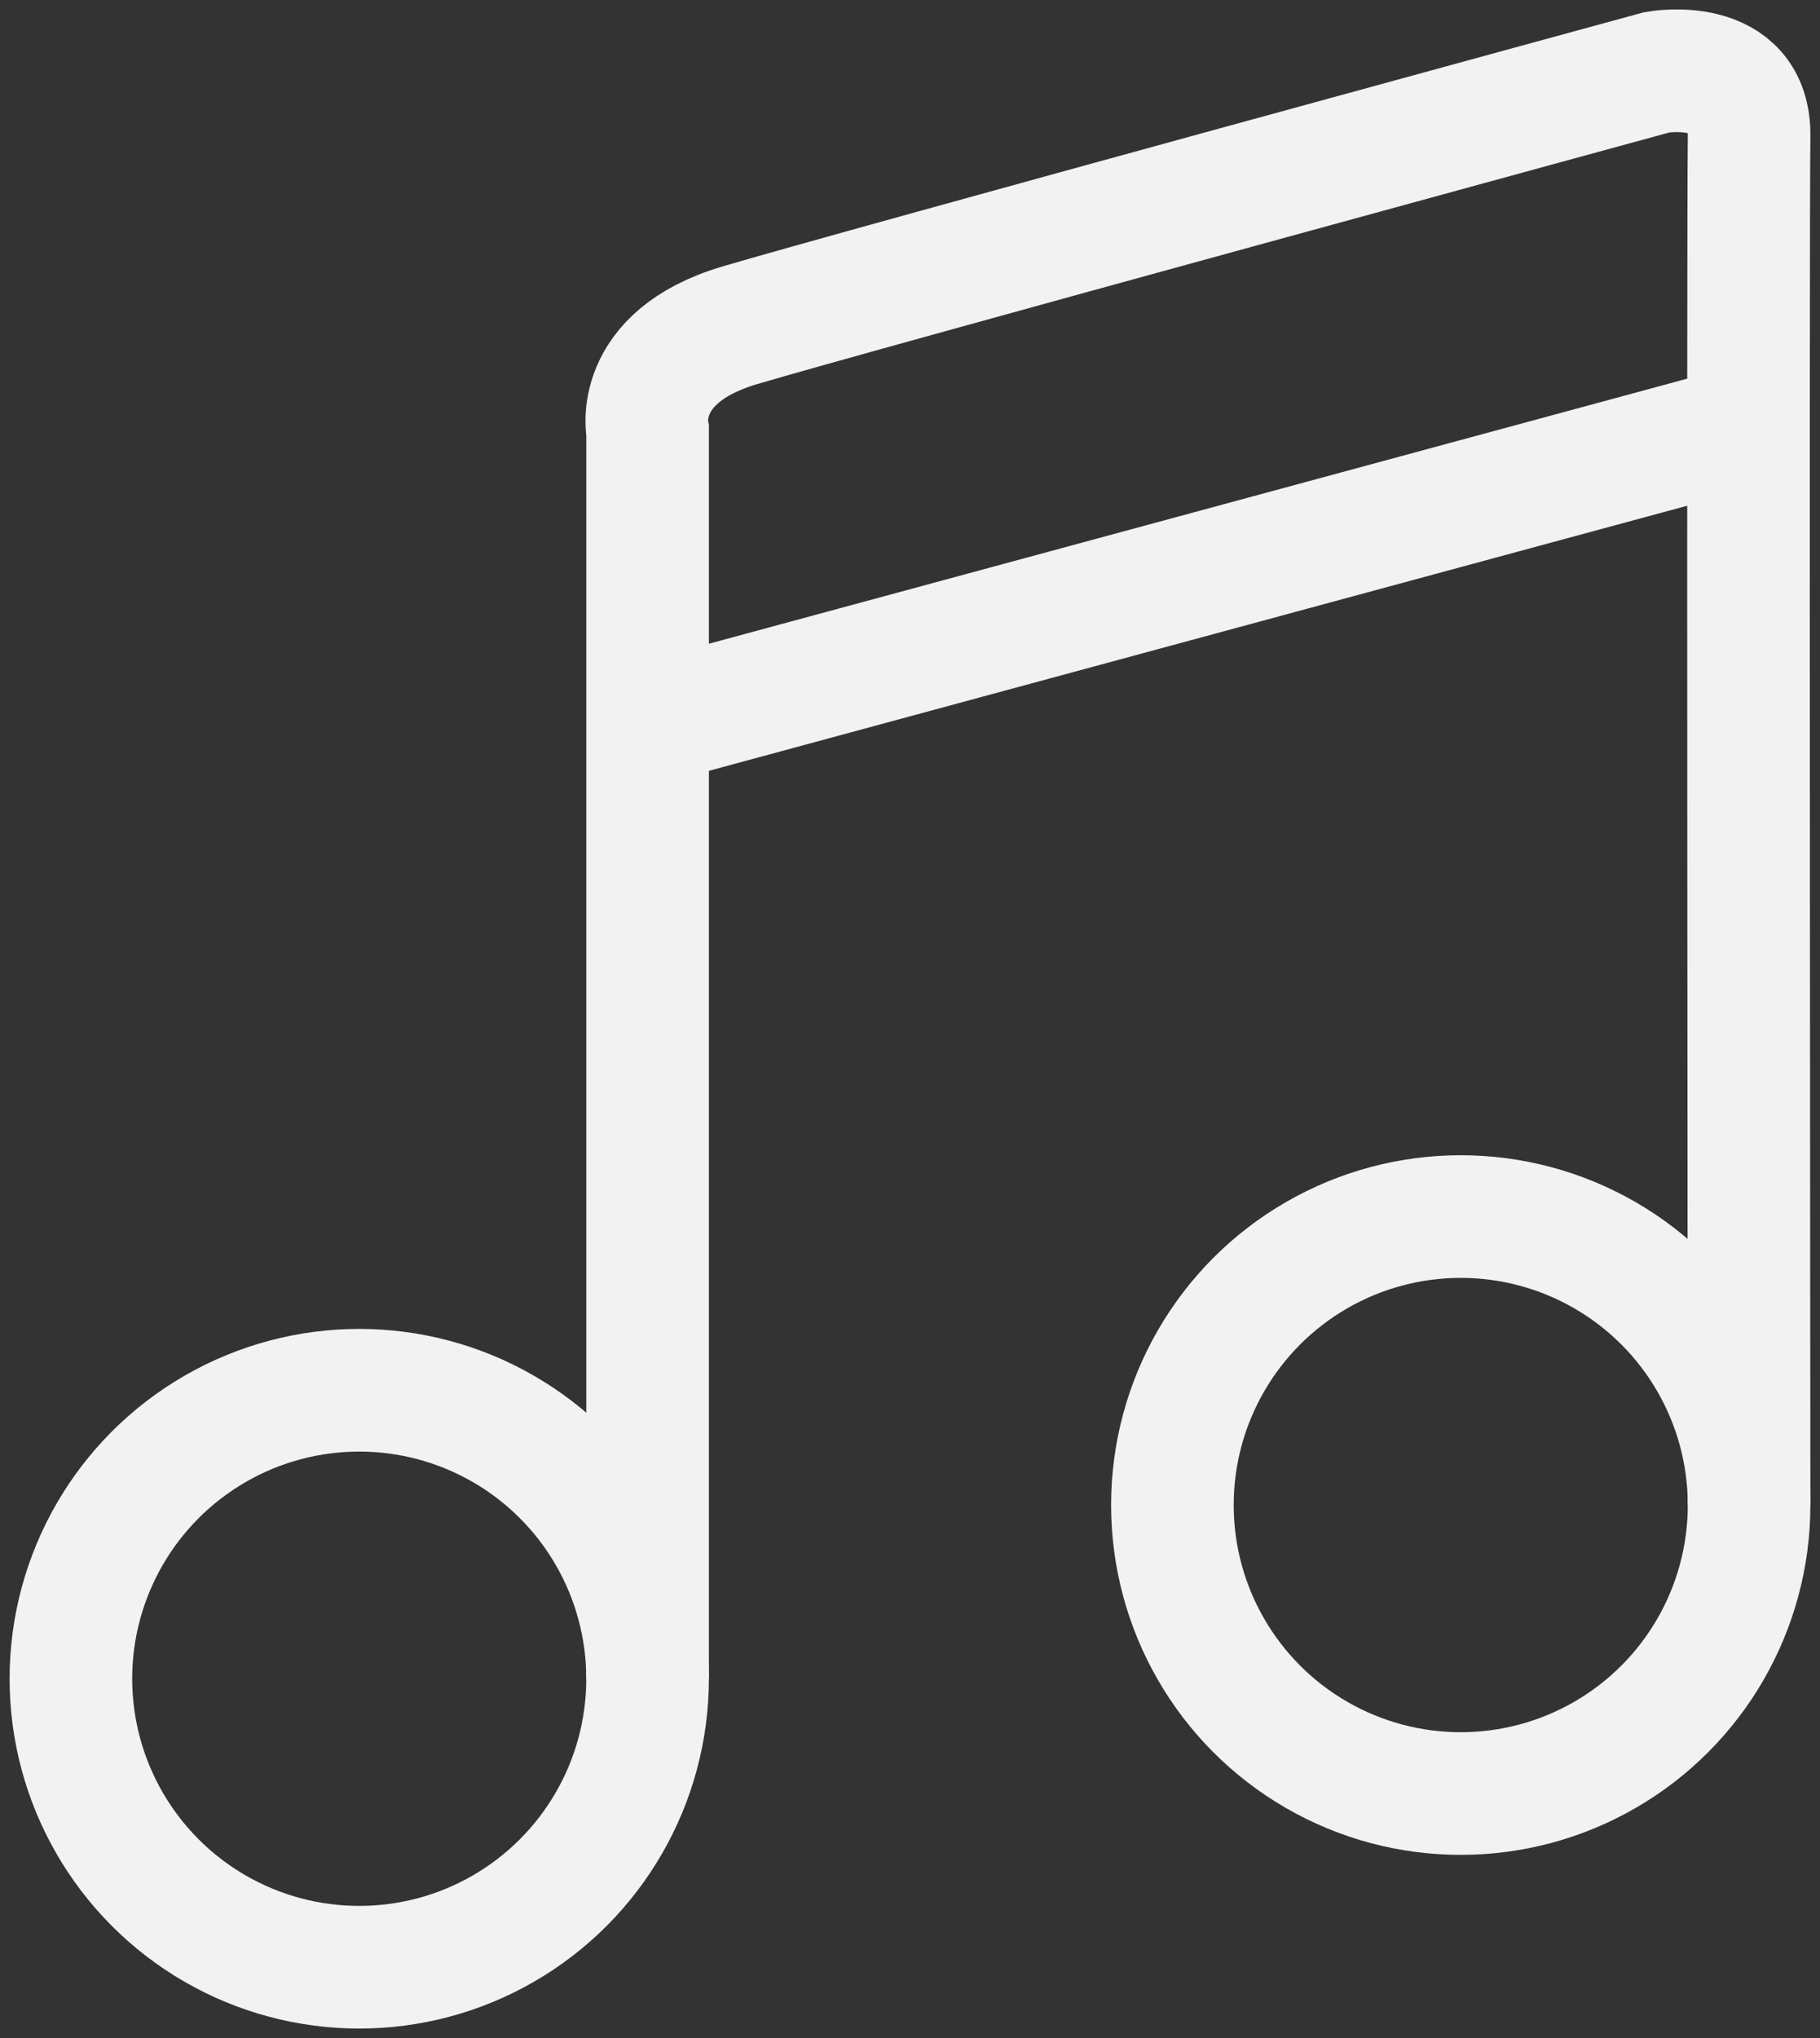 <?xml version="1.0" encoding="UTF-8"?><svg id="a" xmlns="http://www.w3.org/2000/svg" viewBox="0 0 964.97 1080"><rect x="0" y="0" width="964.97" height="1080" fill="#333333" stroke="none"/><circle cx="190.47" cy="889.61" r="152.88" fill="none" stroke="#f2f2f2" stroke-miterlimit="10" stroke-width="65"/><circle cx="774.49" cy="797.57" r="152.88" fill="none" stroke="#f2f2f2" stroke-miterlimit="10" stroke-width="65"/><path d="M343.36,889.61V228.53s-8.45-39.05,48.62-56.07c57.07-17.02,486.62-134.17,486.62-134.17,0,0,49.5-9.01,48.78,34.04-.72,43.05,0,725.23,0,725.23" fill="none" stroke="#f2f2f2" stroke-miterlimit="10" stroke-width="65"/><line x1="342.91" y1="383.73" x2="927.06" y2="225.53" fill="none" stroke="#f2f2f2" stroke-miterlimit="10" stroke-width="65"/></svg>